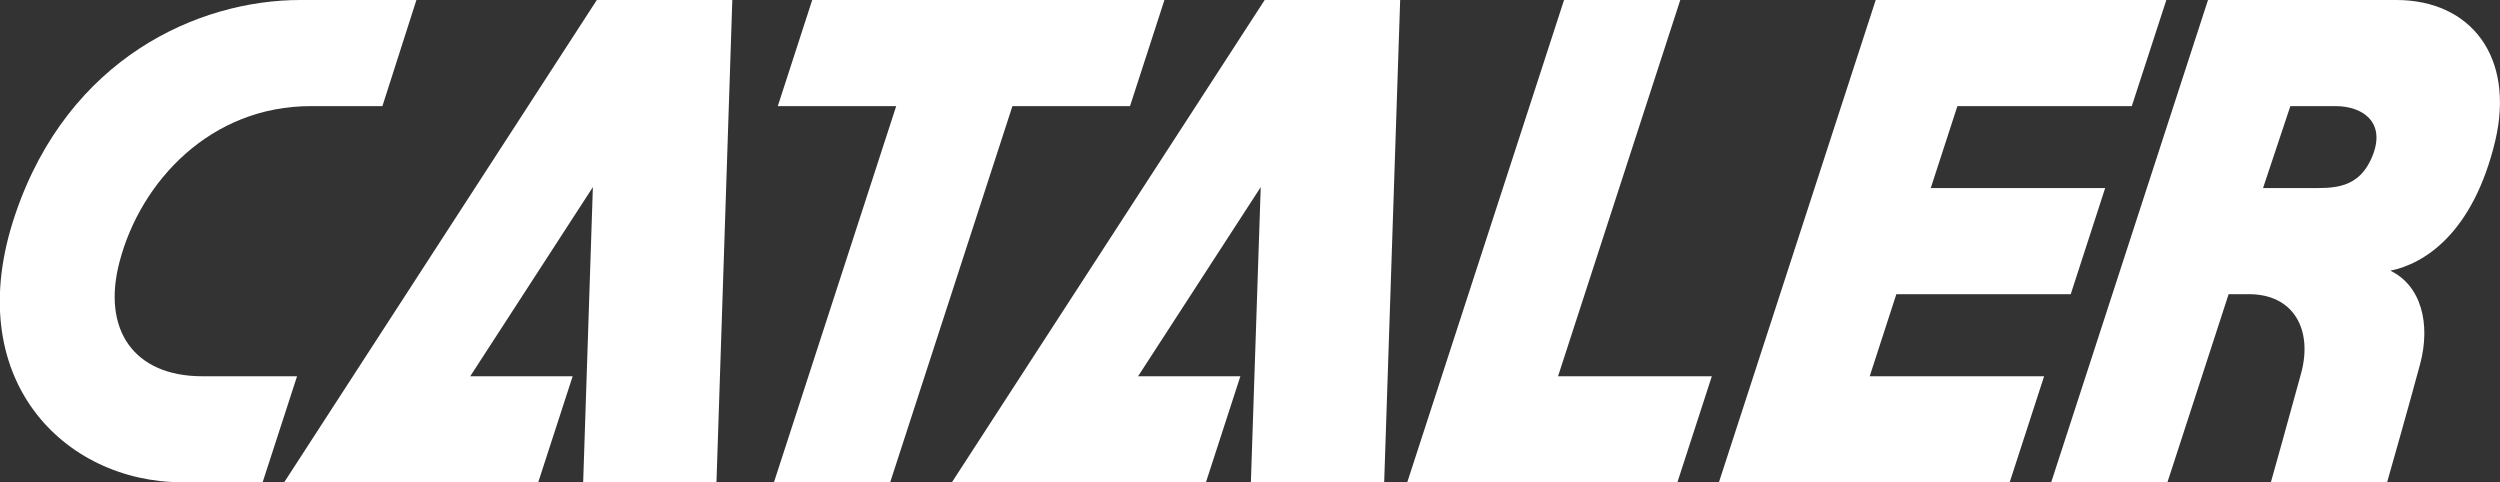 <svg xmlns="http://www.w3.org/2000/svg" viewBox="0 0 183.05 35.31"><rect x="0" y="0" width="183.05" height="35.31" fill="#333333" stroke="none"/><defs><style>.cls-1{fill:#fff;}</style></defs><g id="レイヤー_2" data-name="レイヤー 2"><g id="レイヤー_1-2" data-name="レイヤー 1"><polygon class="cls-1" points="114.08 27.55 123.03 0 114.52 0 103.04 35.31 122.82 35.31 125.34 27.55 114.08 27.55"/><polygon class="cls-1" points="43.7 0 20.81 35.31 39.41 35.31 41.93 27.55 34.43 27.55 43.41 13.7 42.7 35.3 52.46 35.3 53.62 0 43.7 0"/><polygon class="cls-1" points="92.6 0 69.7 35.31 88.3 35.31 90.82 27.55 83.33 27.55 92.31 13.7 91.59 35.3 101.35 35.3 102.52 0 92.6 0"/><polygon class="cls-1" points="85.26 0 59.47 0 56.95 7.77 65.62 7.77 56.67 35.31 65.18 35.31 74.13 7.77 82.74 7.77 85.26 0"/><path class="cls-1" d="M22,0C14.49,0,5,4.27,1.13,15.66-3,27.76,4.73,35.31,13.32,35.31h5.91l2.52-7.76H14.81c-5,0-7.38-3.4-6.05-8.41,1.55-5.87,6.66-11.37,14-11.37H28L30.49,0Z"/><polygon class="cls-1" points="156.09 7.77 158.62 0 137.34 0 125.86 35.31 147.15 35.31 149.67 27.55 136.9 27.55 138.85 21.54 151.62 21.54 154.14 13.77 141.37 13.77 143.32 7.77 156.09 7.77"/><path class="cls-1" d="M175.45,0H161.67L150.19,35.31h8.51l4.48-13.77h1.49c3.29,0,4.69,2.62,3.81,5.82-.62,2.3-2.22,8-2.22,8h8.51s1.74-6.11,2.43-8.7c.8-3,.05-5.77-2.18-6.84,2.48-.5,6.06-2.73,7.68-9.5C184.15,4.16,180.92,0,175.45,0Zm-1.68,11.27c-1,2.67-3,2.5-4.83,2.5H165.7l2-6H171C173,7.77,174.63,8.93,173.77,11.27Z"/></g></g></svg>